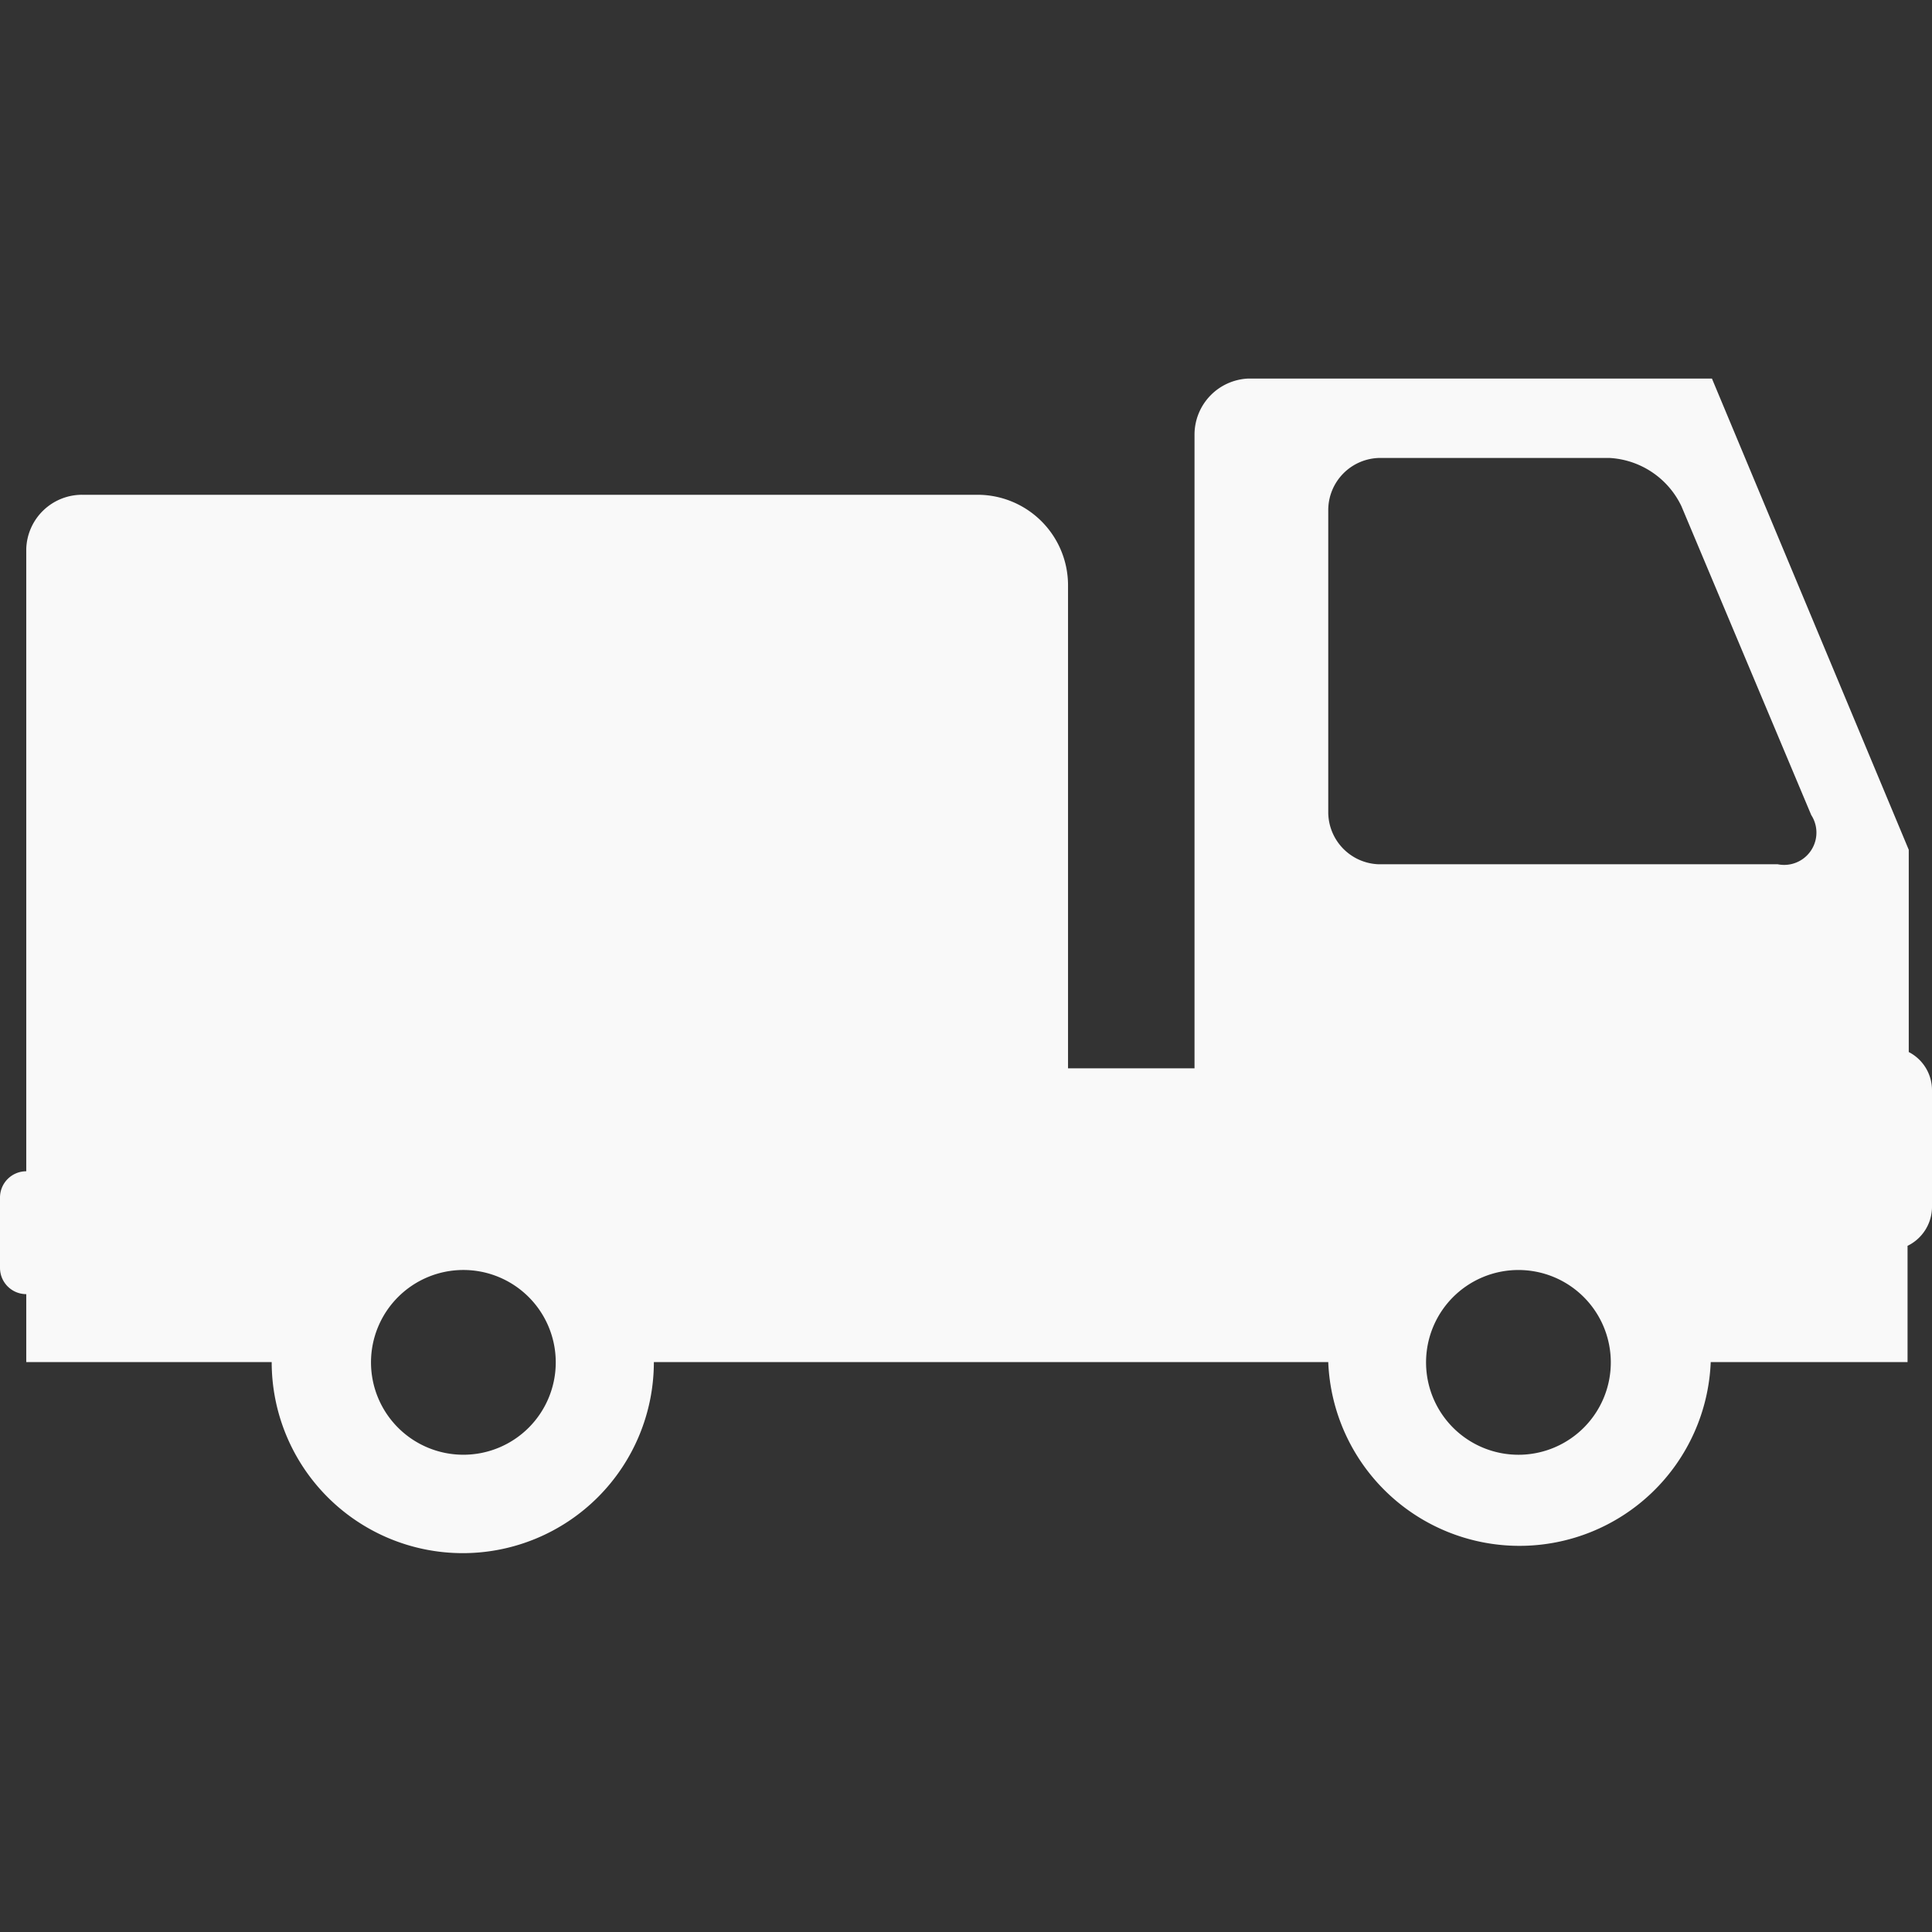 <svg id="Layer_1" data-name="Layer 1" xmlns="http://www.w3.org/2000/svg" viewBox="0 0 64 64"><rect x="0" y="0" width="64" height="64" fill="#333333" stroke="none"/><defs><style>.cls-1{fill:#f9f9f9;}</style></defs><title>mg</title><path class="cls-1" d="M63.23,34.85v-6.7L56.71,12.54H41.36a1.86,1.86,0,0,0-1.79,1.85v21H35.38v-16a3,3,0,0,0-3-3H2.72A1.85,1.85,0,0,0,.87,18.18V38.8a.87.87,0,0,0-.87.87V42a.87.87,0,0,0,.87.87v2.25H9a6.33,6.33,0,0,0,12.66,0H44a6.34,6.34,0,0,0,12.67,0h6.52V41.27A1.44,1.44,0,0,0,64,40V36.11A1.42,1.42,0,0,0,63.23,34.85ZM15.36,48.19a3.06,3.06,0,1,1,3.05-3.06A3.06,3.06,0,0,1,15.36,48.19Zm35,0a3.06,3.06,0,1,1,3-3.06A3.06,3.06,0,0,1,50.38,48.19Zm8.51-19.56H45.67A1.73,1.73,0,0,1,44,26.9v-10a1.73,1.73,0,0,1,1.72-1.73h7.59a2.81,2.81,0,0,1,2.39,1.6L60,27A1.07,1.07,0,0,1,58.89,28.63Z"/></svg>